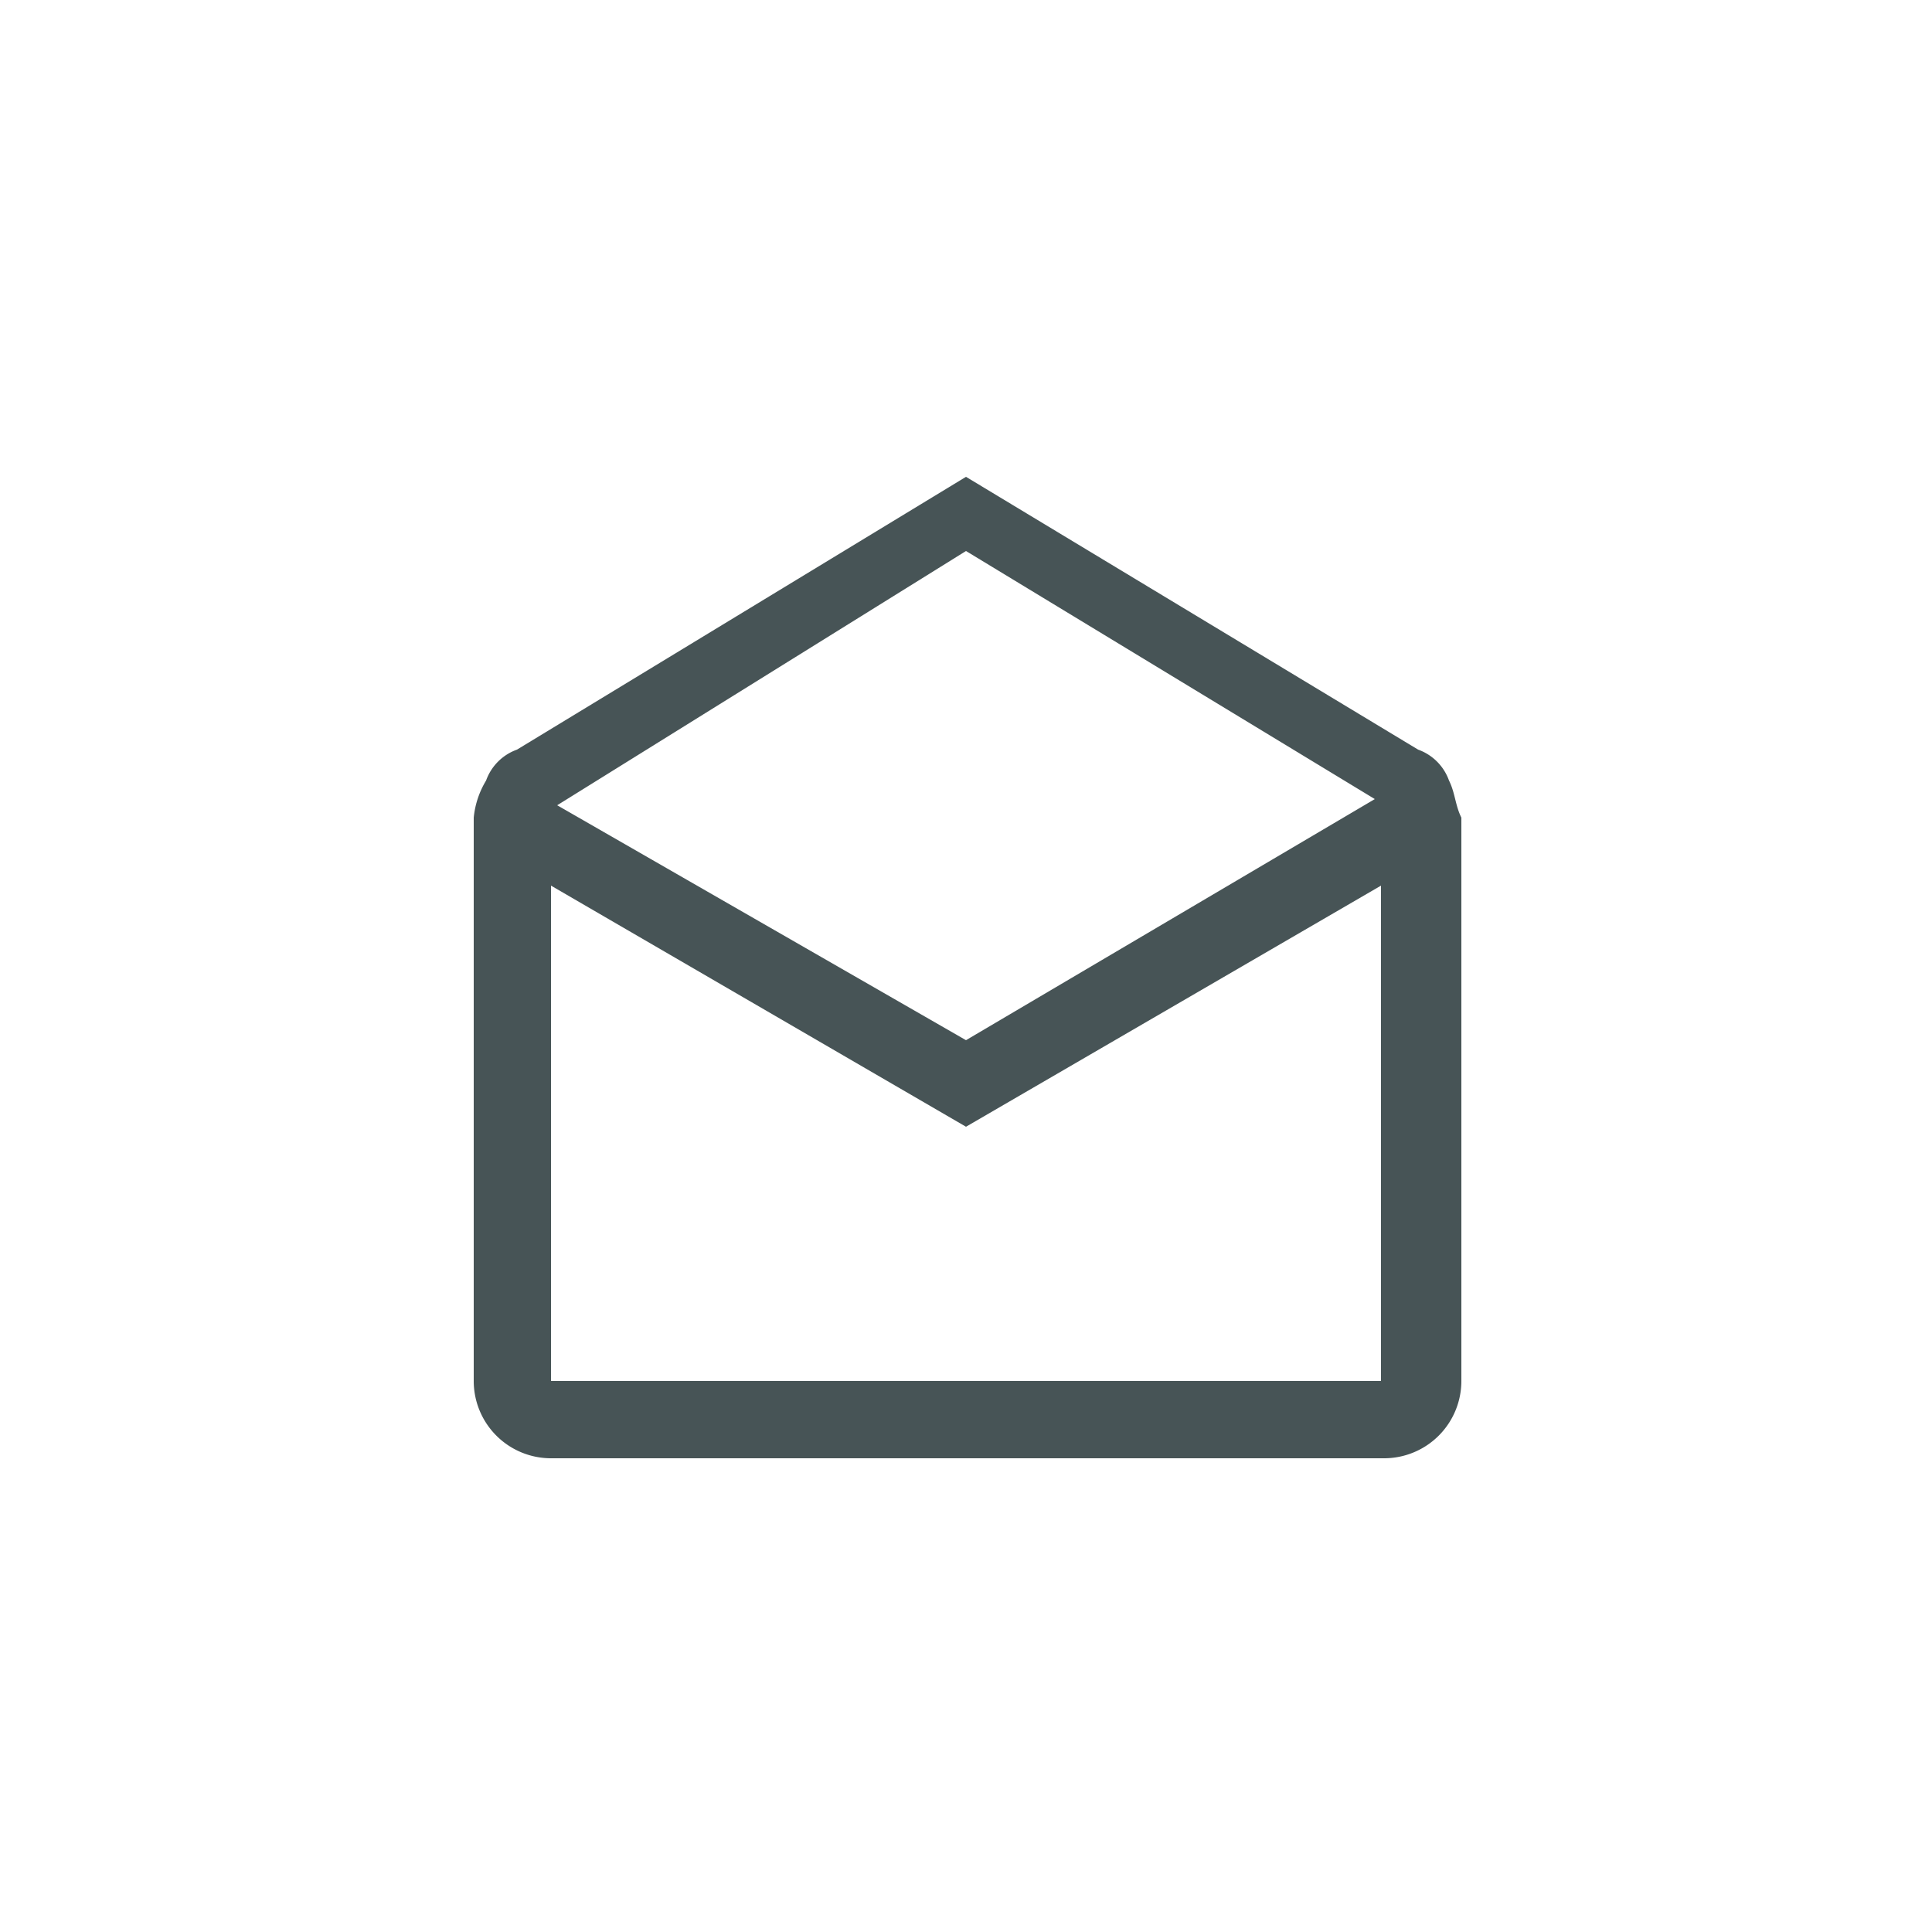 <svg id="Layer_1" data-name="Layer 1" xmlns="http://www.w3.org/2000/svg" viewBox="0 0 25 25"><defs><style>.cls-1{fill:#475456;}.cls-2{fill:none;}</style></defs><title>contact-mail</title><path class="cls-1" d="M12.5,6.17,18.35,9.7a.66.66,0,0,1,.4.4c.08.16.08.32.16.48v7.29a1,1,0,0,1-1,1H7.13a1,1,0,0,1-1-1V10.58a1.14,1.14,0,0,1,.16-.48.66.66,0,0,1,.4-.4Zm0,7.29,5.29-3.12L12.5,7.13,7.21,10.42Zm0,1.12L7.13,11.46v6.41H17.87V11.46Z"/><rect class="cls-2" width="25" height="25"/></svg>